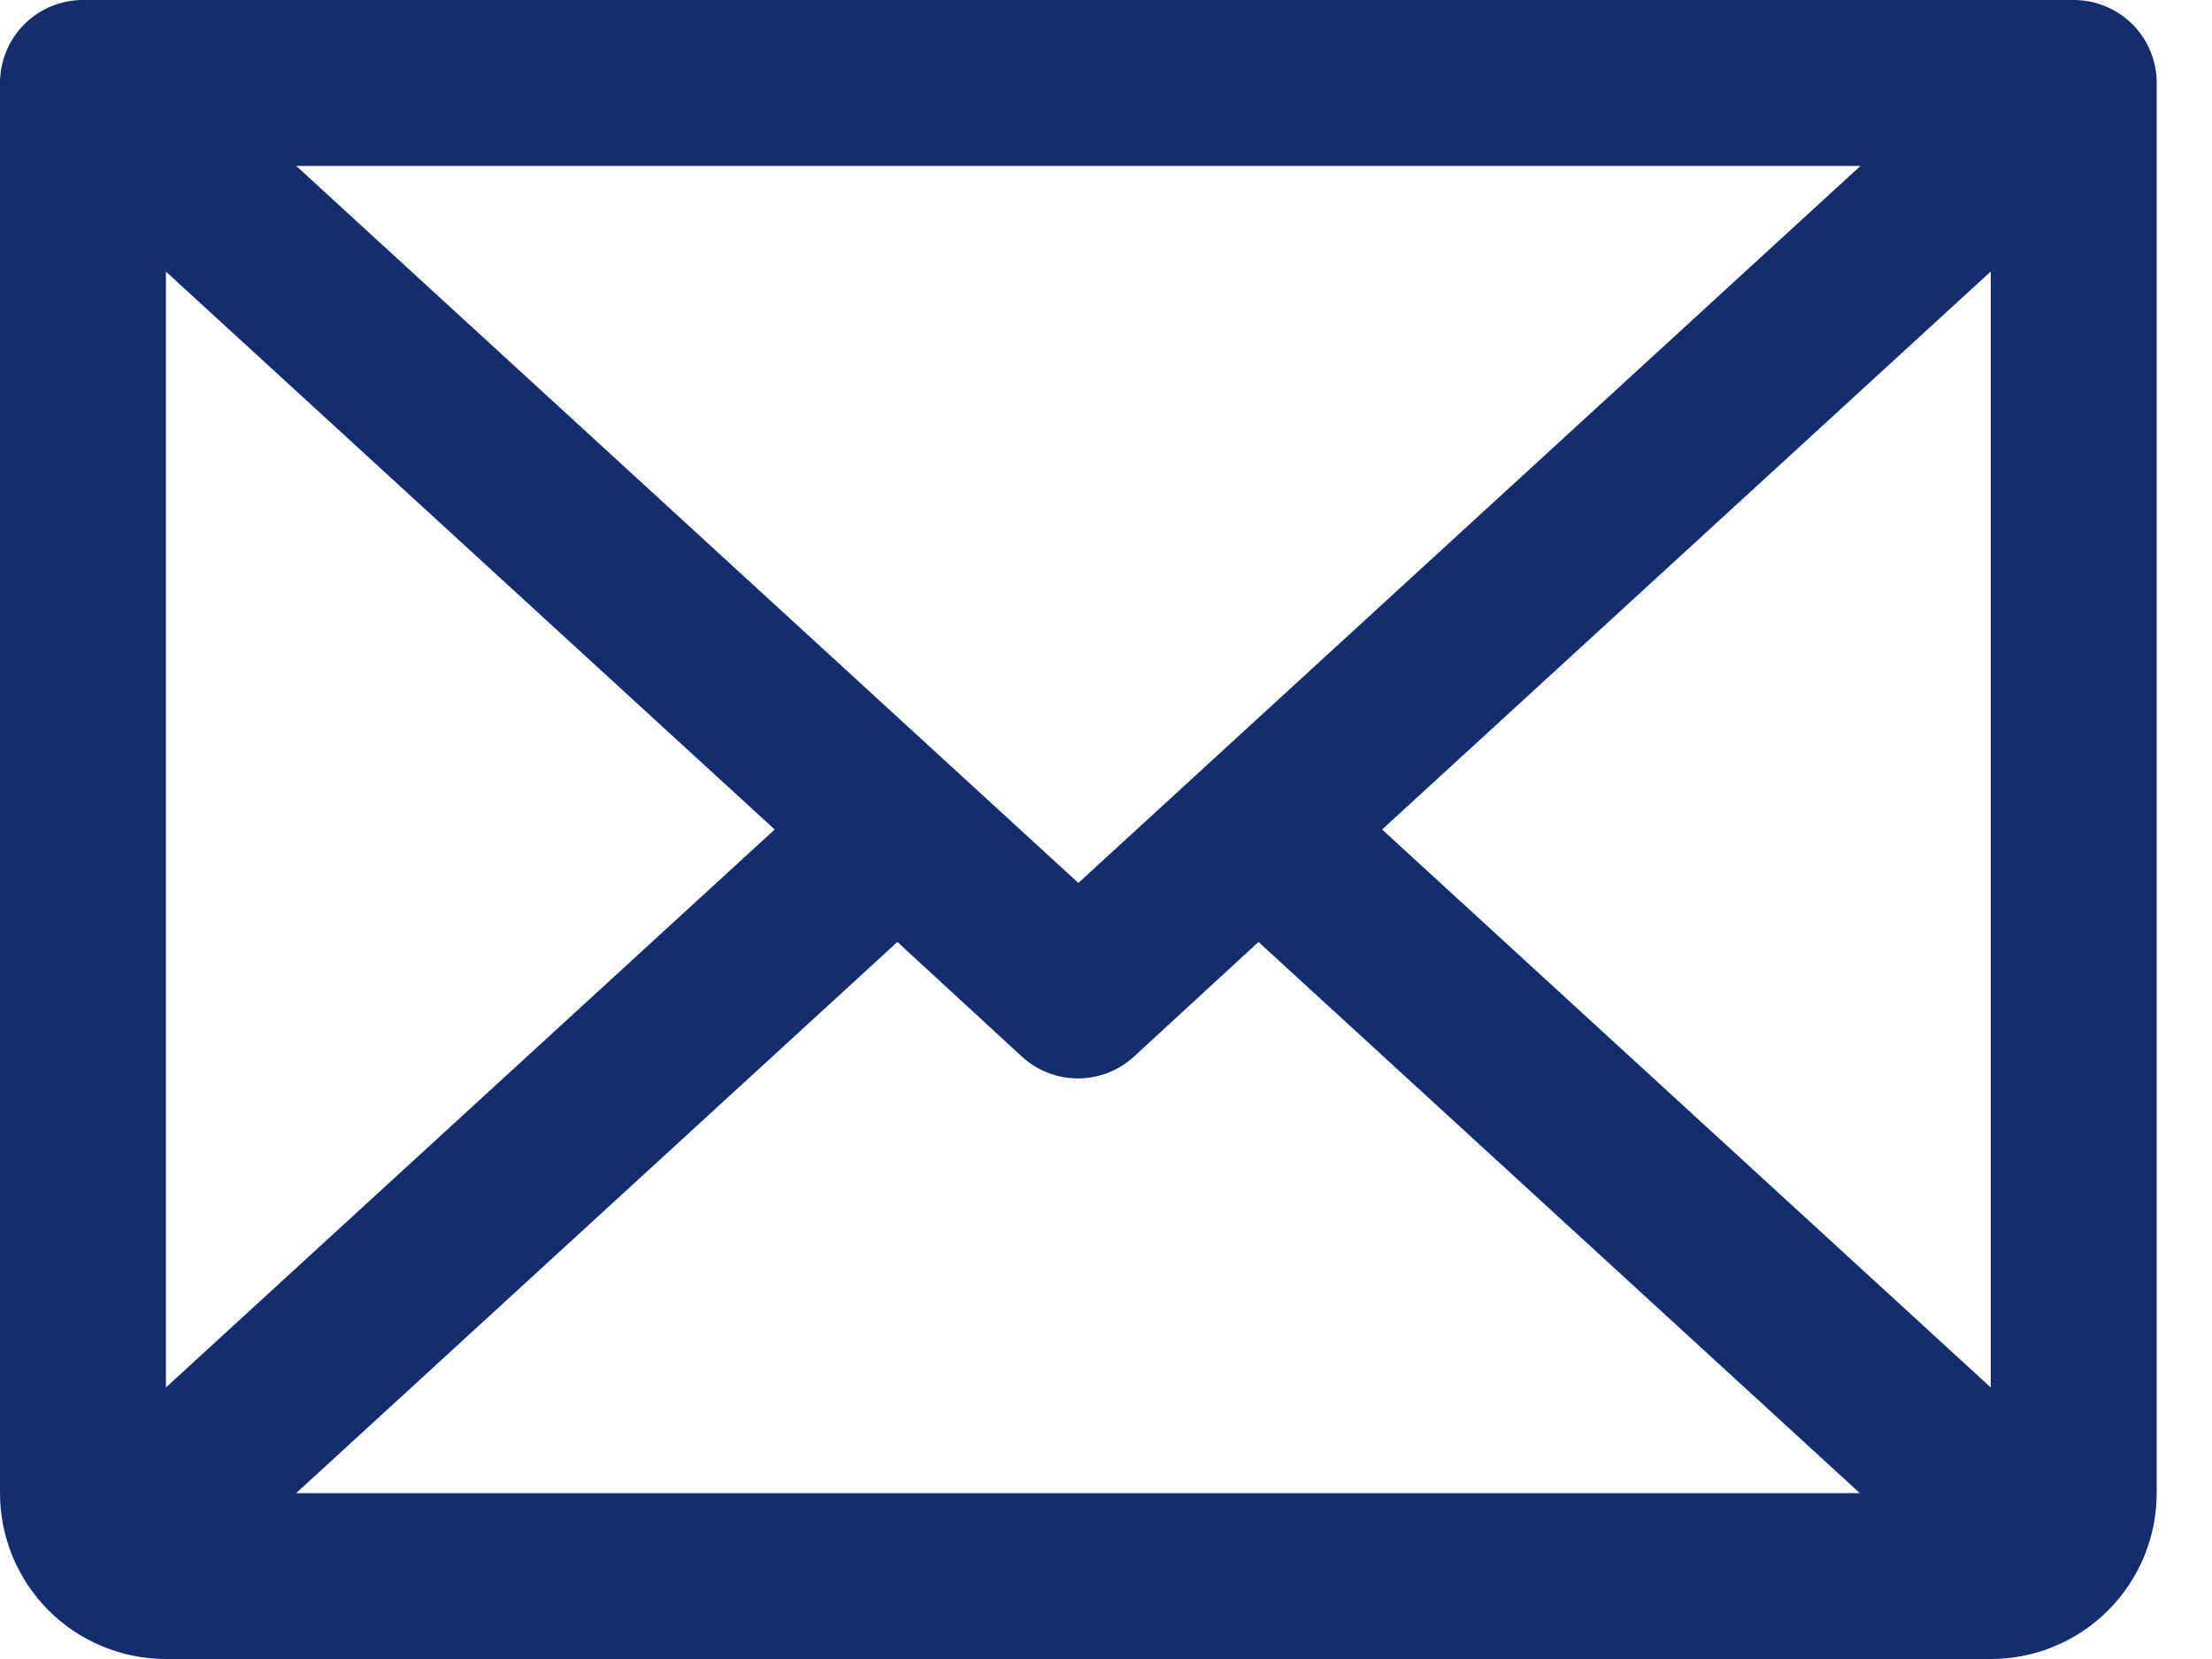 <svg width="32" height="24" viewBox="0 0 32 24" fill="none" xmlns="http://www.w3.org/2000/svg">
<path d="M30 0H1.2C0.882 0 0.577 0.126 0.351 0.351C0.126 0.577 0 0.882 0 1.2V21.6C0 22.236 0.253 22.847 0.703 23.297C1.153 23.747 1.763 24 2.4 24H28.8C29.436 24 30.047 23.747 30.497 23.297C30.947 22.847 31.2 22.236 31.2 21.6V1.2C31.2 0.882 31.074 0.577 30.849 0.351C30.623 0.126 30.318 0 30 0ZM15.6 12.773L4.285 2.4H26.915L15.6 12.773ZM11.207 12L2.4 20.072V3.929L11.207 12ZM12.982 13.627L14.783 15.285C15.004 15.488 15.293 15.601 15.594 15.601C15.895 15.601 16.184 15.488 16.405 15.285L18.206 13.627L26.905 21.6H4.285L12.982 13.627ZM19.994 12L28.8 3.927V20.073L19.994 12Z" fill="#142D6F"/>
</svg>
